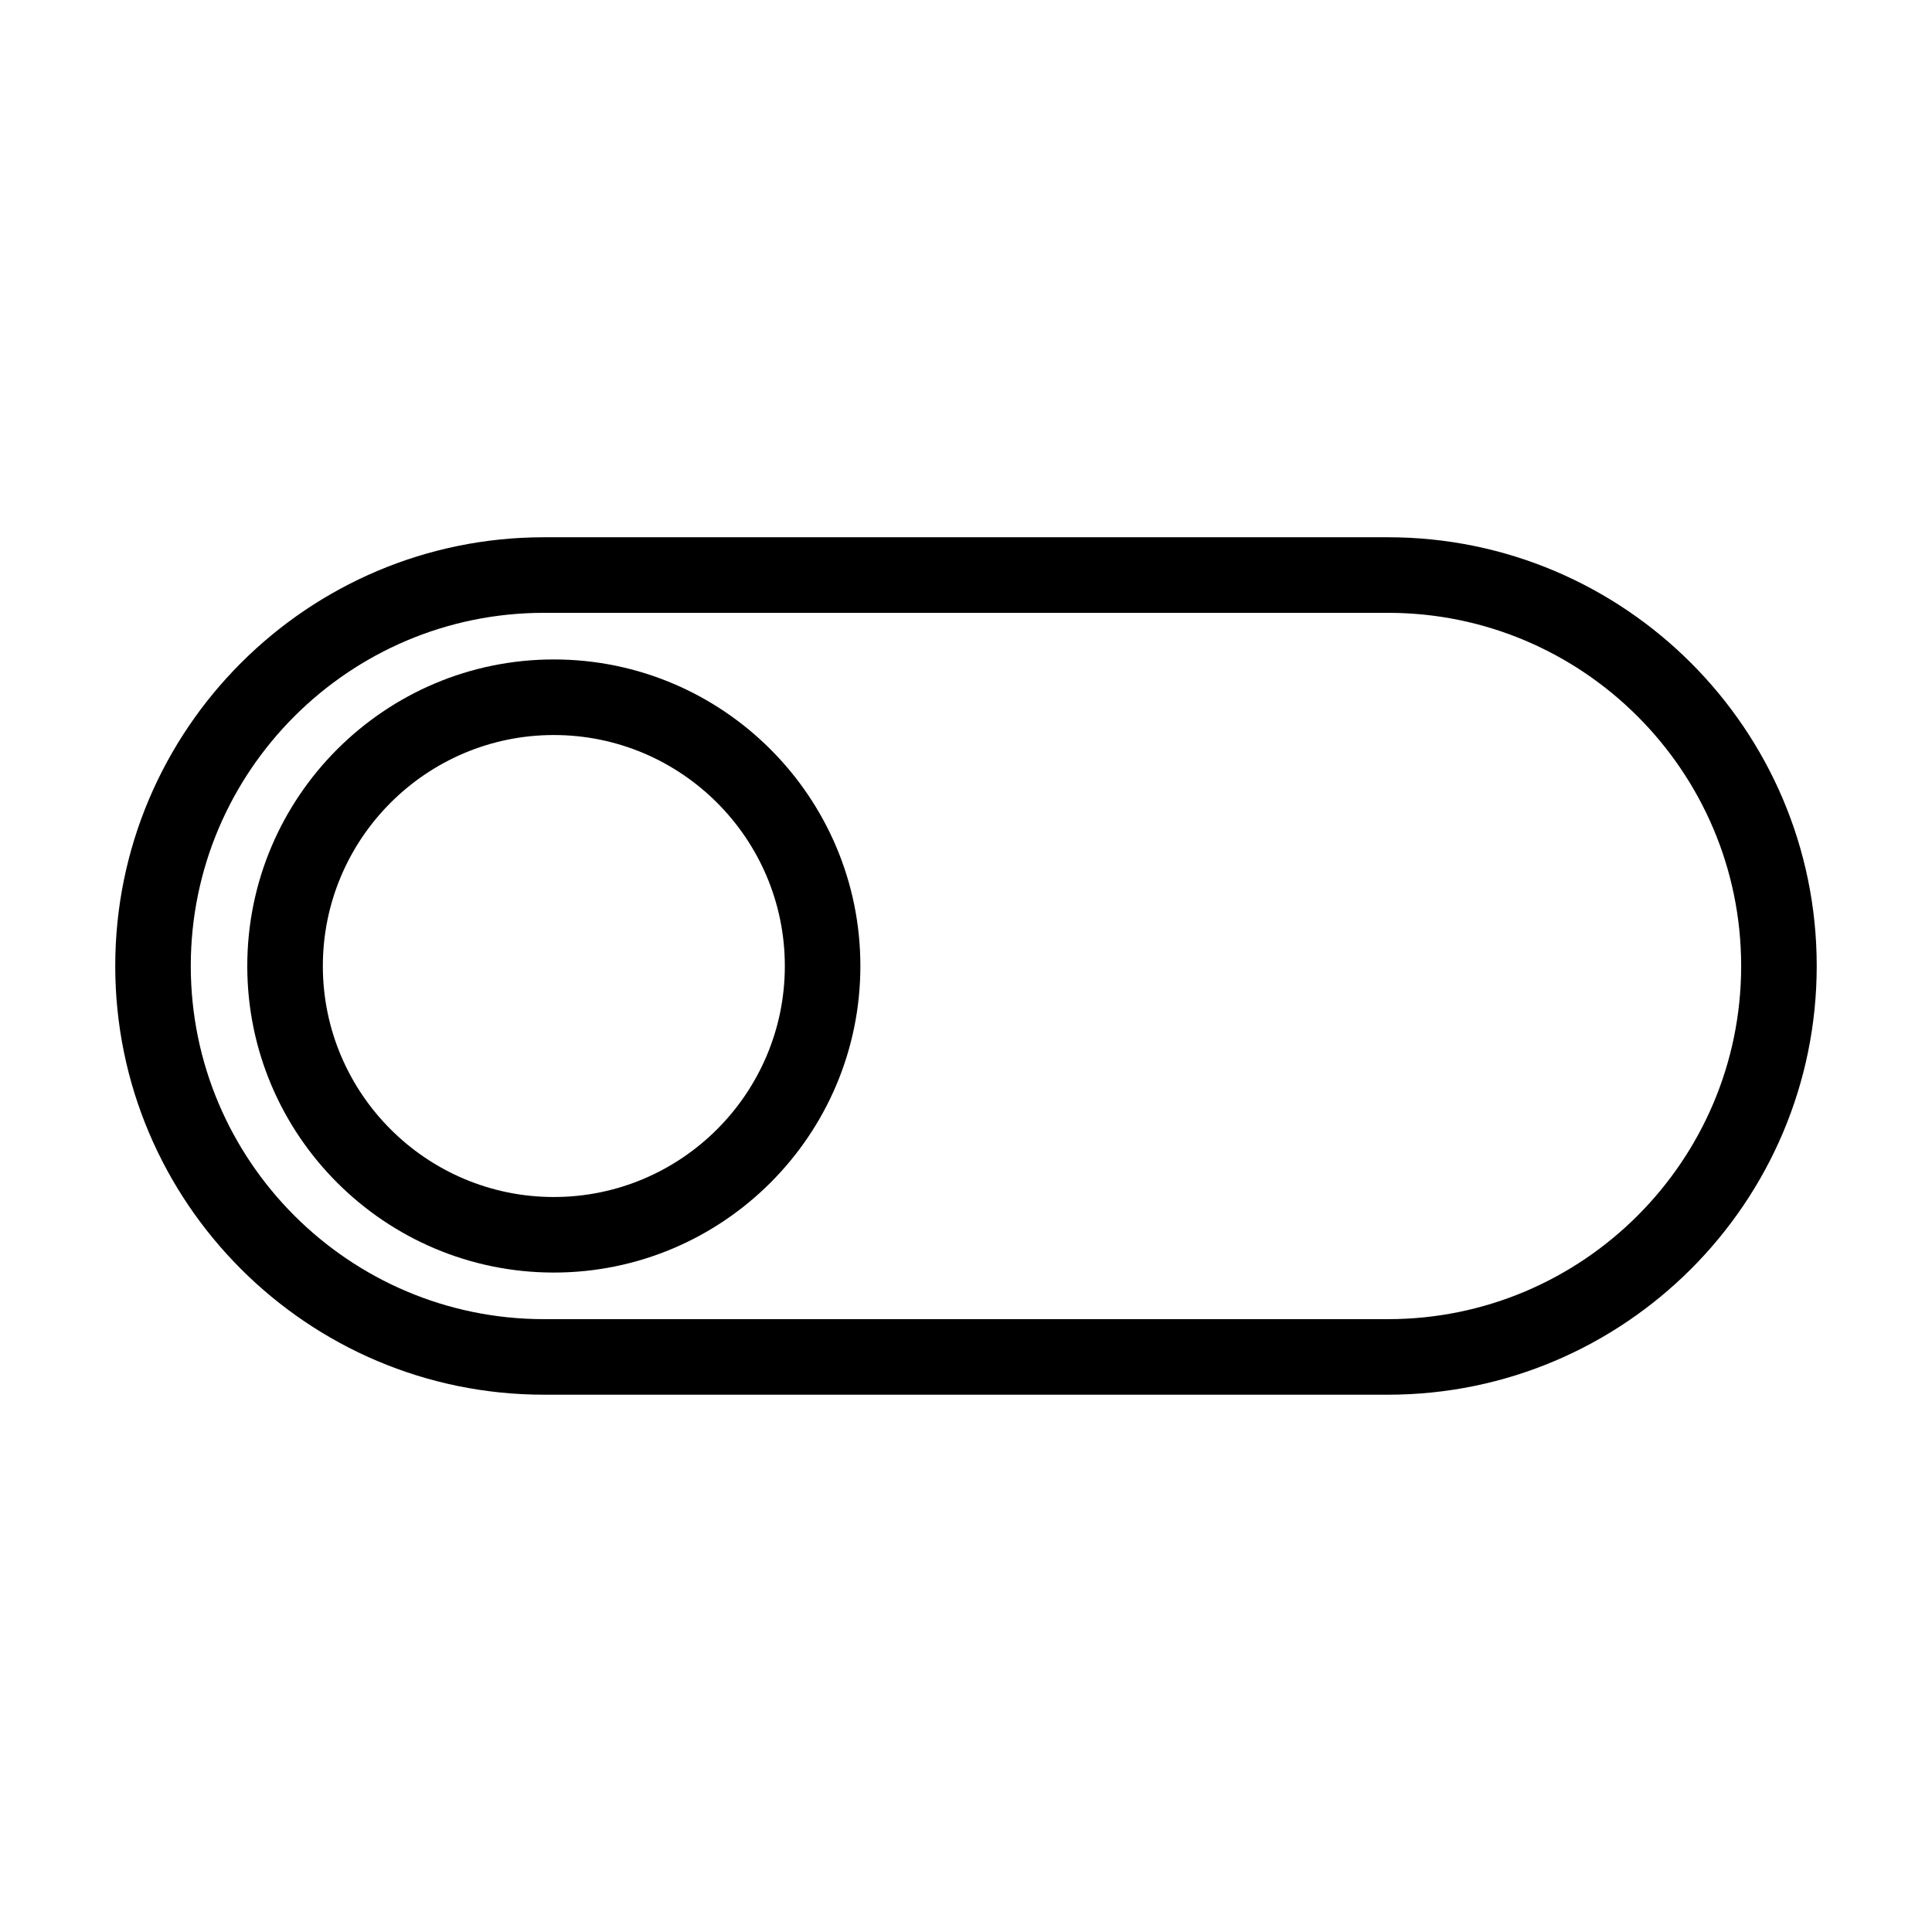 <?xml version="1.0" encoding="UTF-8"?>
<!-- Uploaded to: ICON Repo, www.svgrepo.com, Generator: ICON Repo Mixer Tools -->
<svg fill="#000000" width="800px" height="800px" version="1.1" viewBox="144 144 512 512" xmlns="http://www.w3.org/2000/svg">
 <g>
  <path d="m511.84 286.38h-223.69c-62.648 0-113.61 50.969-113.61 113.62 0 62.648 50.969 113.61 113.61 113.61h223.69c62.645 0 113.61-50.965 113.61-113.62 0-62.648-50.969-113.61-113.61-113.61zm0 207.21h-223.69c-51.609 0-93.594-41.988-93.594-93.598 0-51.602 41.984-93.586 93.594-93.586h223.69c51.605 0 93.586 41.988 93.586 93.598 0.004 51.602-41.98 93.586-93.586 93.586z"/>
  <path d="m290.77 318.76c-44.797 0-81.238 36.441-81.238 81.246 0 44.797 36.441 81.234 81.238 81.234 44.797 0 81.238-36.434 81.238-81.234 0-44.805-36.441-81.246-81.238-81.246zm0 142.46c-33.754 0-61.211-27.469-61.211-61.211 0-33.762 27.461-61.219 61.211-61.219 33.754 0 61.219 27.457 61.219 61.219 0 33.746-27.461 61.211-61.219 61.211z"/>
 </g>
</svg>